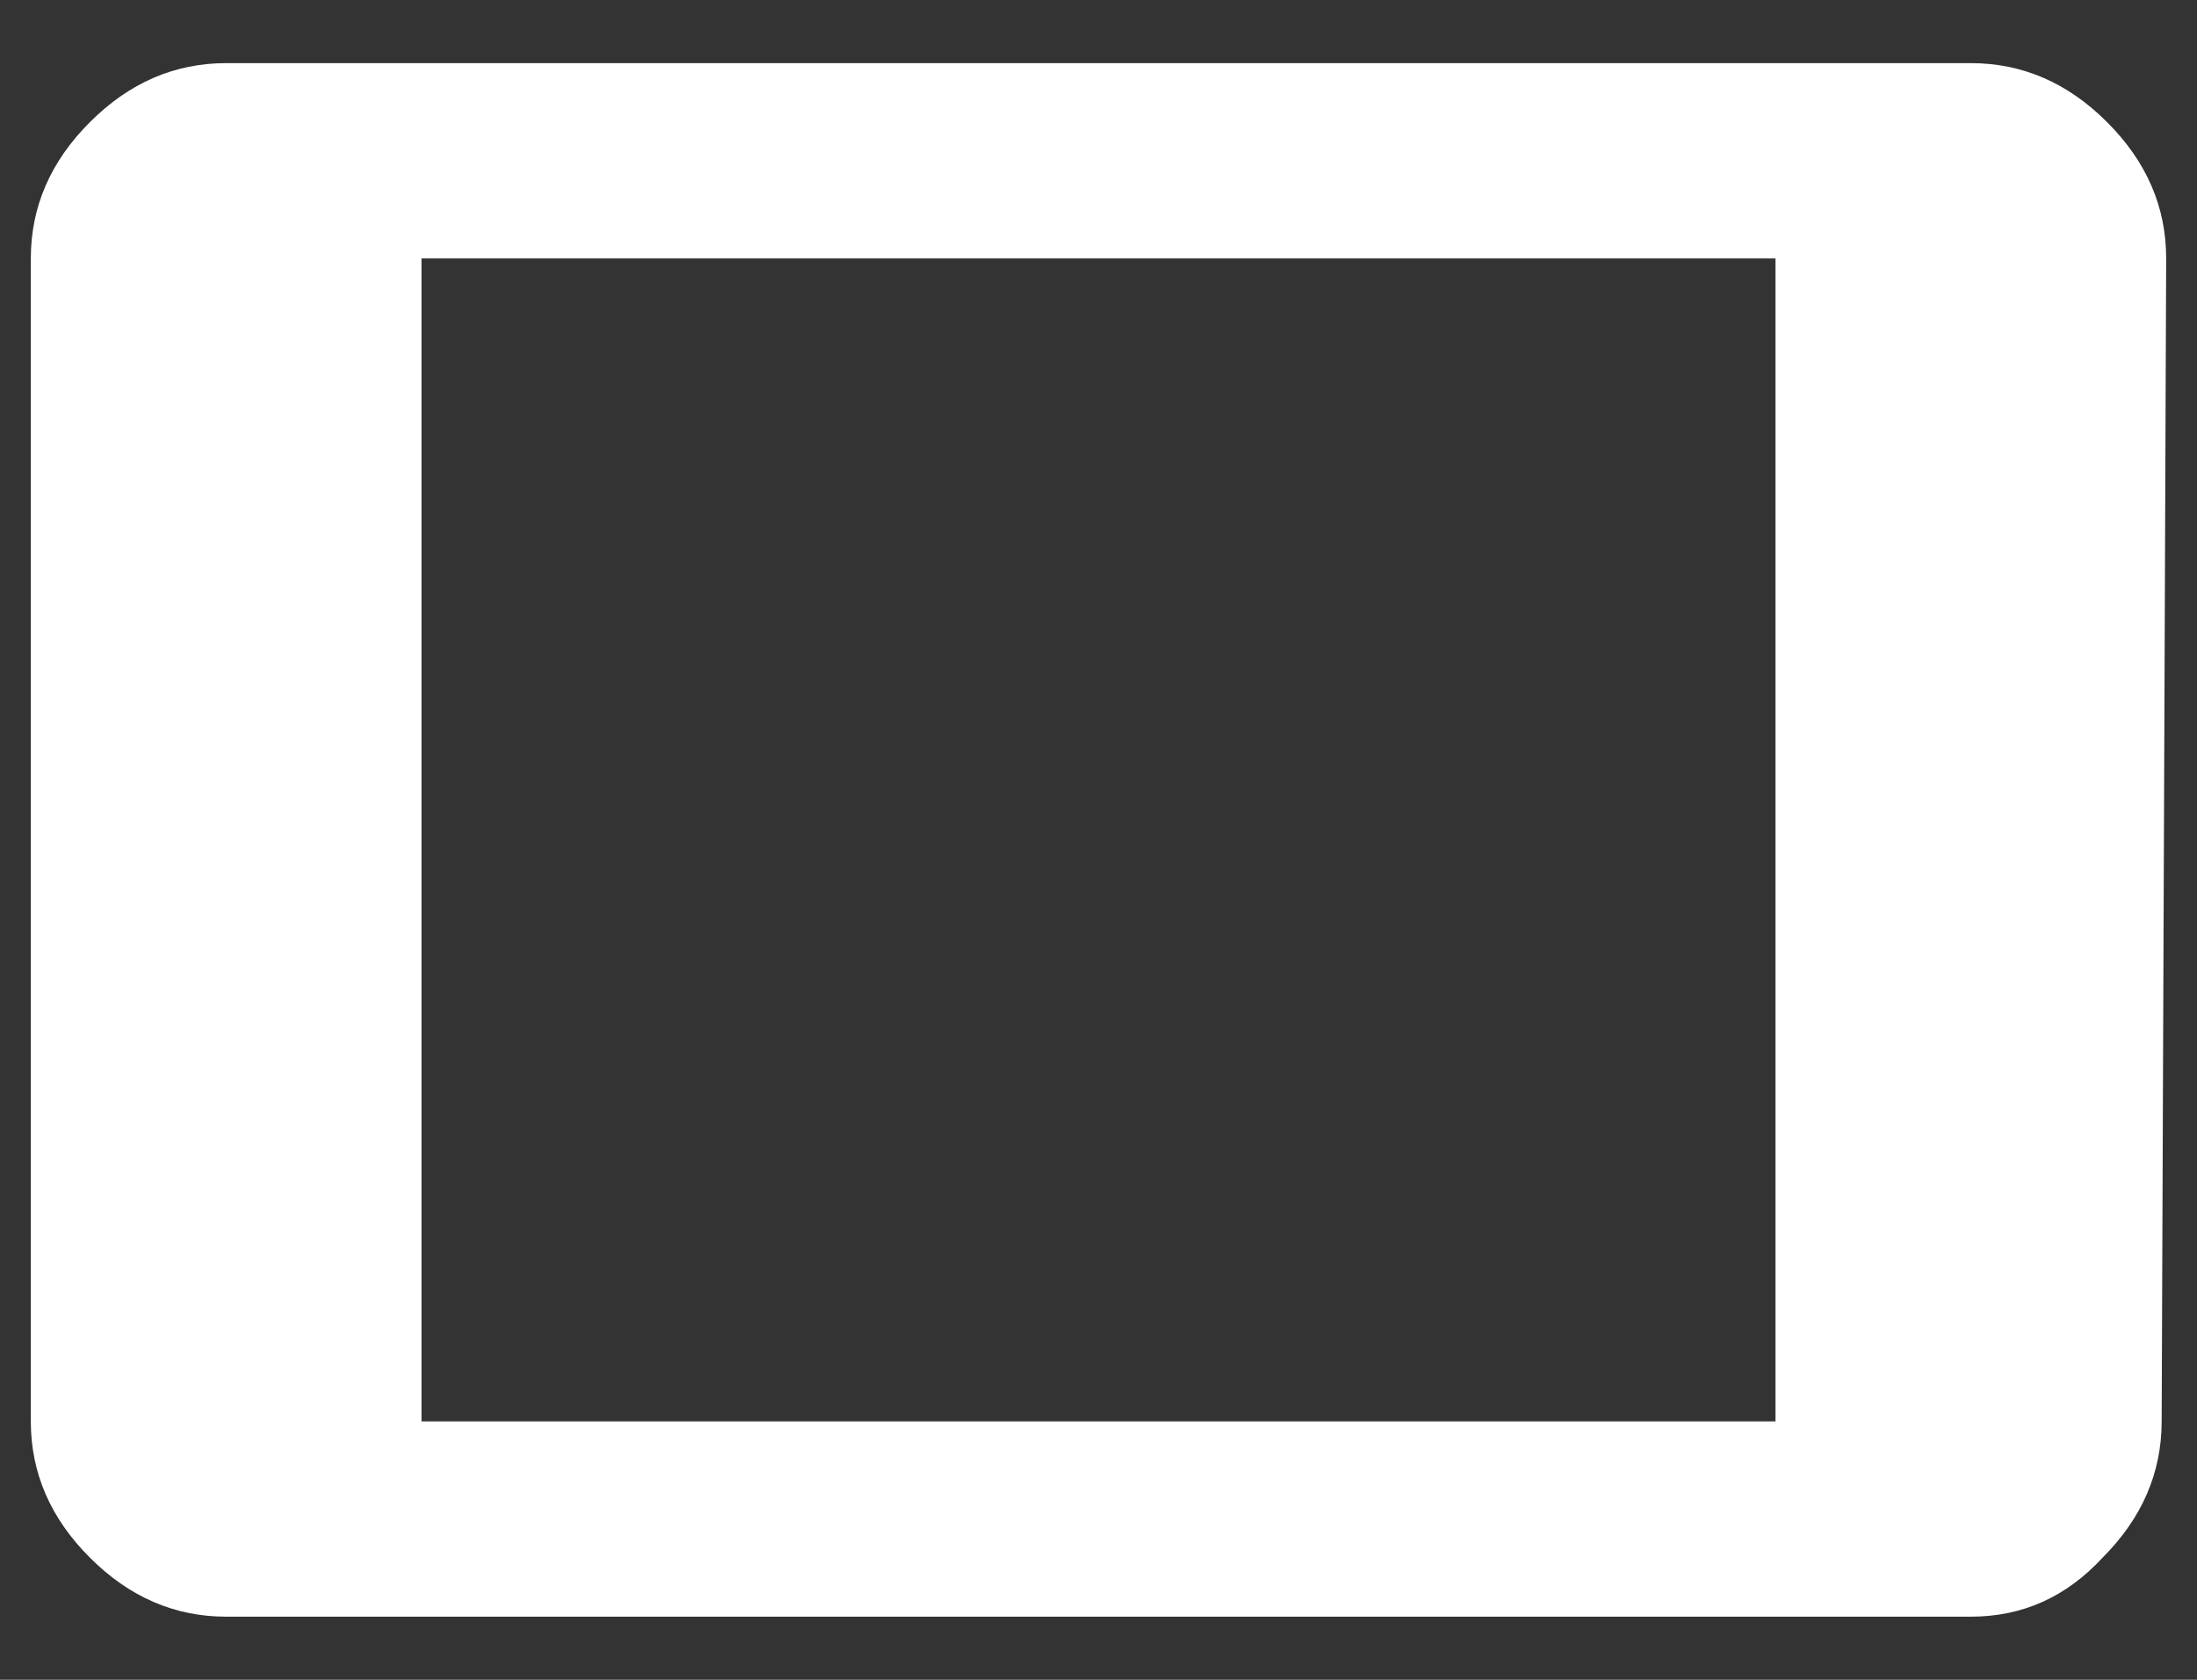 <svg width="34" height="26" viewBox="0 0 34 26" fill="none" xmlns="http://www.w3.org/2000/svg">
<rect x="0" y="0" width="34" height="26" fill="#333333" stroke="none"/>
<path d="M27.477 22V4H6.523V22H27.477ZM30.5 0.977C31.297 0.977 32 1.281 32.609 1.891C33.219 2.5 33.523 3.203 33.523 4L33.453 22C33.453 22.797 33.148 23.5 32.539 24.109C31.977 24.719 31.297 25.023 30.5 25.023H3.5C2.703 25.023 2 24.719 1.391 24.109C0.781 23.5 0.477 22.797 0.477 22V4C0.477 3.203 0.781 2.5 1.391 1.891C2 1.281 2.703 0.977 3.5 0.977H30.5Z" fill="white"/>
</svg>
